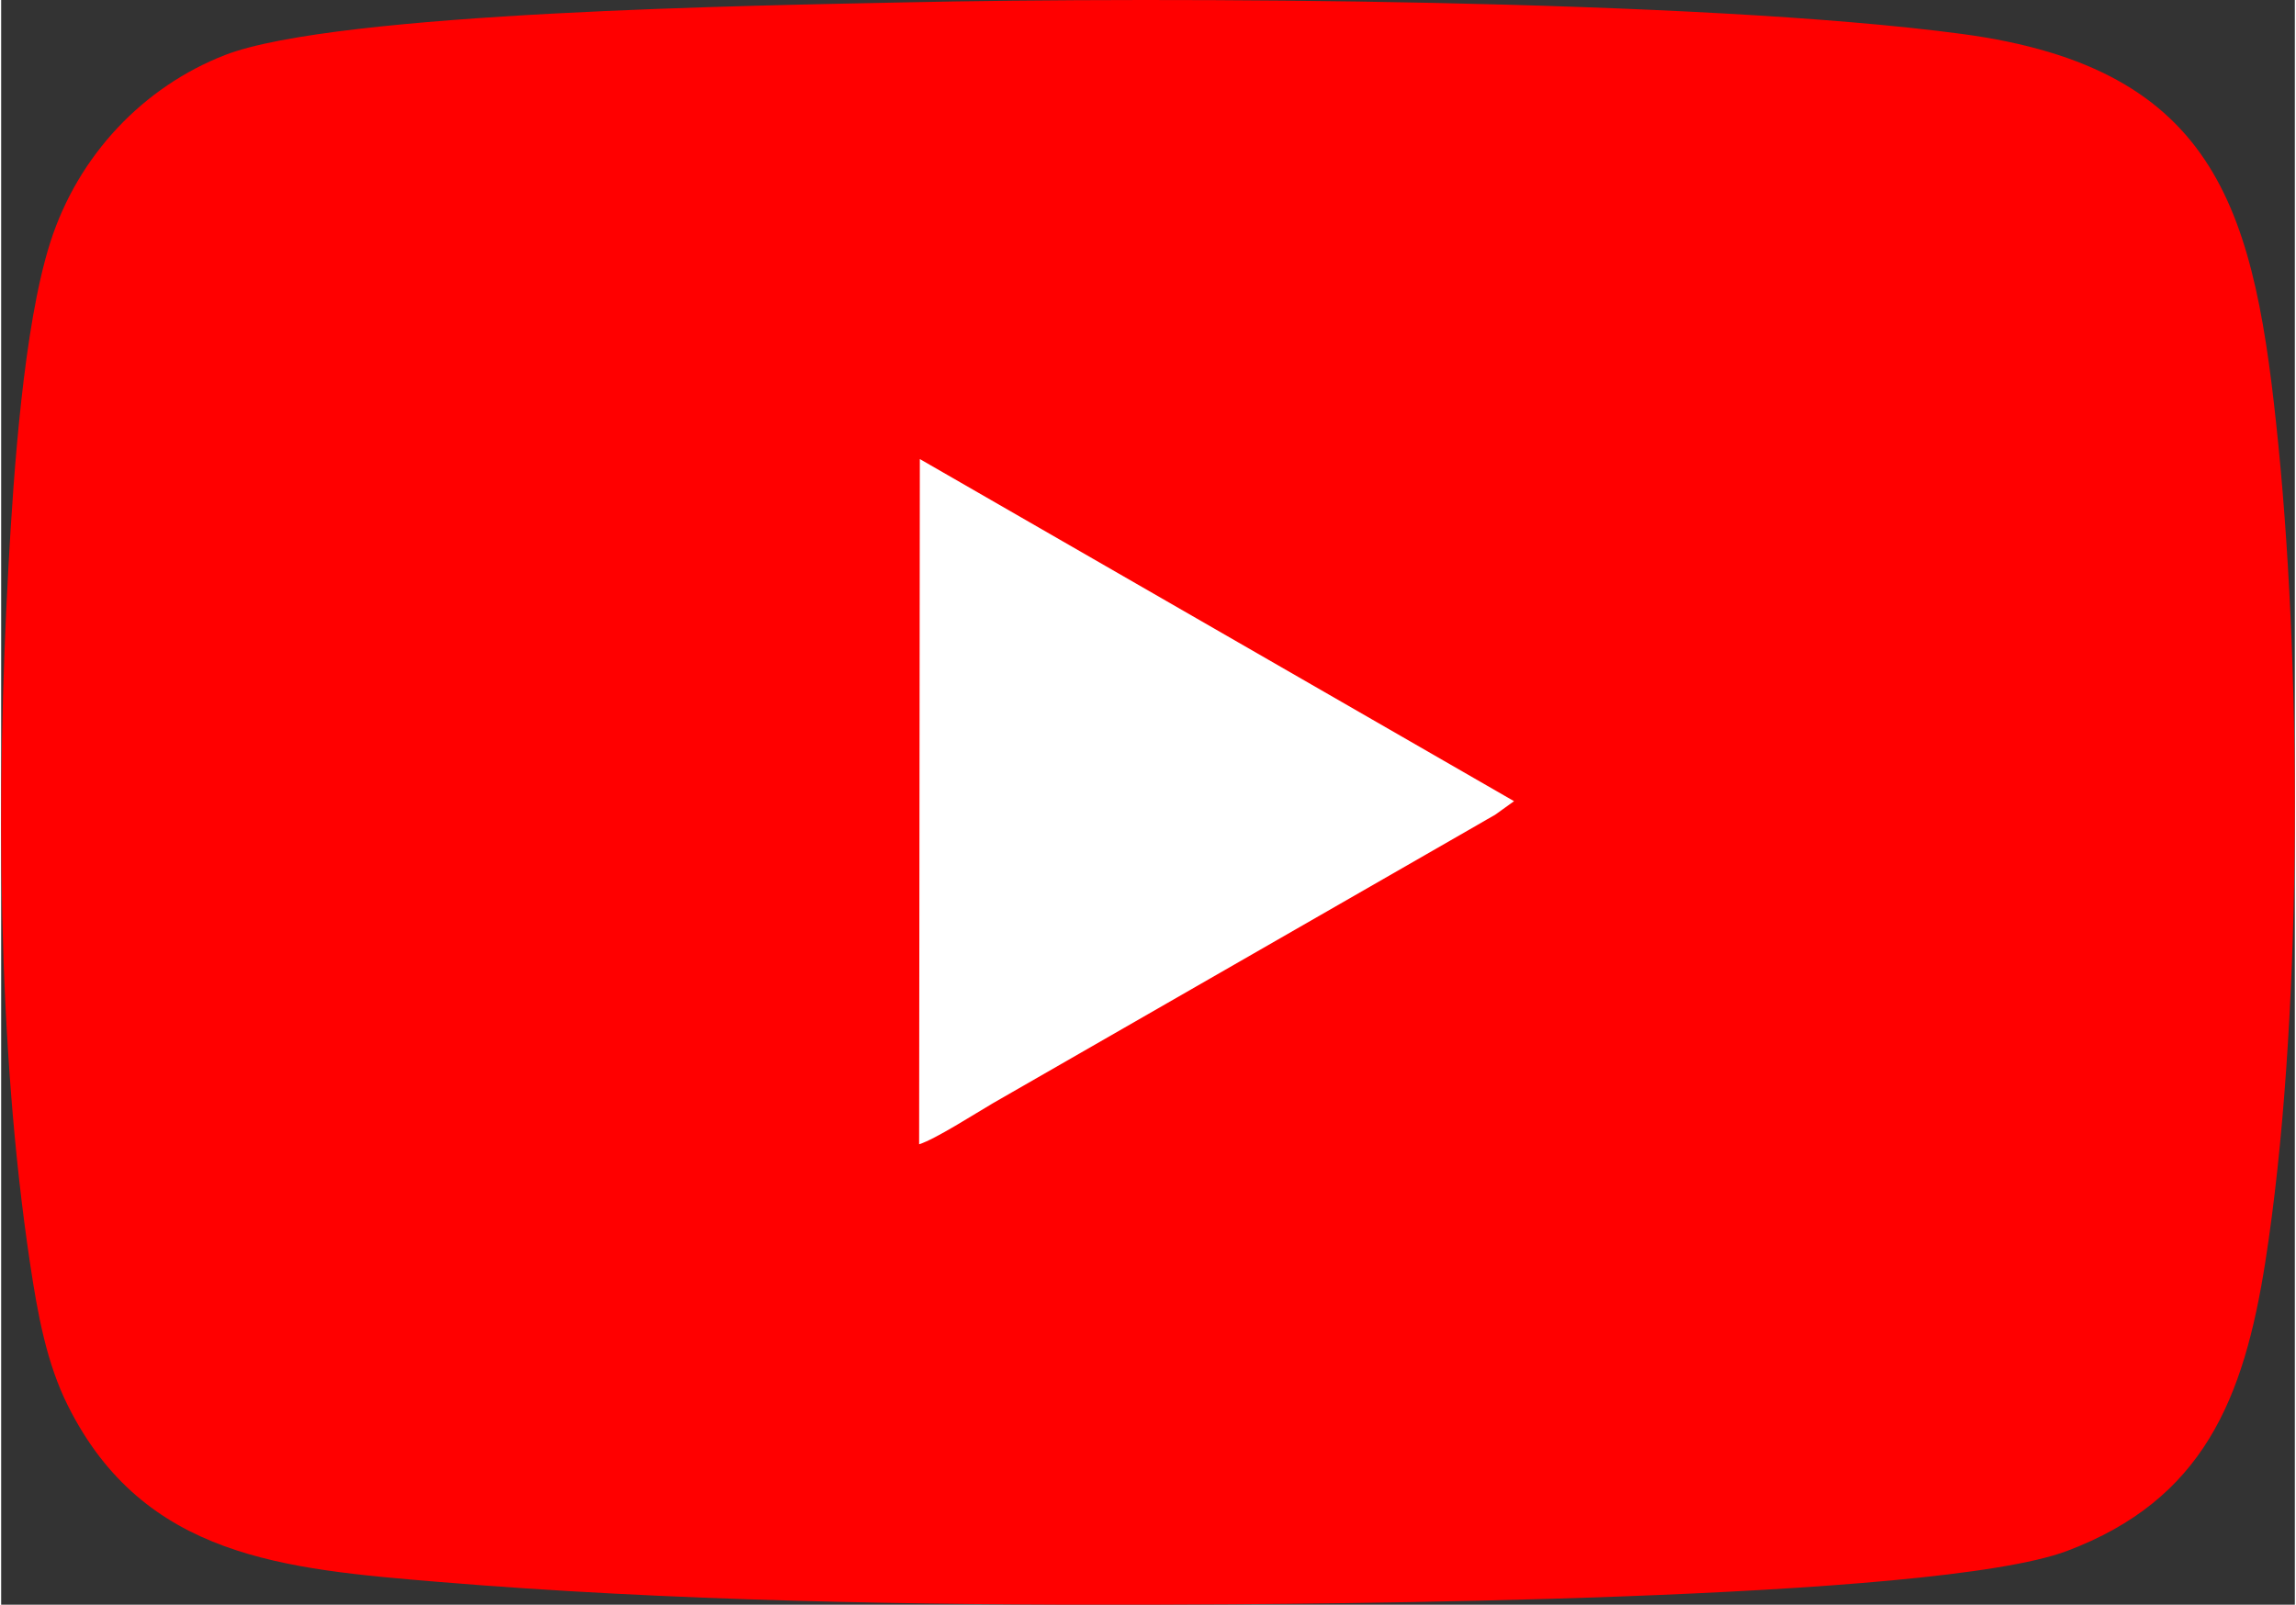 <?xml version="1.0" encoding="UTF-8"?>
<!DOCTYPE svg PUBLIC "-//W3C//DTD SVG 1.0//EN" "http://www.w3.org/TR/2001/REC-SVG-20010904/DTD/svg10.dtd">
<!-- Creator: CorelDRAW 2017 -->
<svg xmlns="http://www.w3.org/2000/svg" xml:space="preserve" width="648px" height="453px" version="1.0" style="shape-rendering:geometricPrecision; text-rendering:geometricPrecision; image-rendering:optimizeQuality; fill-rule:evenodd; clip-rule:evenodd"
viewBox="0 0 218.077 152.605"
 xmlns:xlink="http://www.w3.org/1999/xlink">
 <rect x="0" y="0" width="218.077" height="152.605" fill="#333333" stroke="none"/>
 <defs>
  <style type="text/css">
   <![CDATA[
    .fil0 {fill:red}
    .fil1 {fill:white}
   ]]>
  </style>
 </defs>
 <g id="Warstwa_x0020_1">
  <g id="_2776823207616">
   <path class="fil0" d="M109.032 152.6c16.359,-0.04 74.747,-0.346 87.382,-5.107 12.943,-4.877 16.813,-14.422 18.862,-27.525 3.464,-22.15 3.518,-54.694 1.241,-77.577 -2.196,-22.067 -5.456,-35.873 -30.104,-39.165 -25,-3.34 -75.677,-3.534 -100.561,-2.999 -13.254,0.285 -53.936,0.869 -64.58,5.011 -7.703,2.998 -13.966,9.491 -16.623,17.878 -2.512,7.925 -3.464,21.832 -3.957,30.788 -1.173,21.293 -1.078,45.317 2.046,66.176 0.742,4.956 1.584,9.551 3.611,13.604 7.225,14.451 20.572,15.534 35.306,16.757 21.853,1.814 45.309,2.213 67.377,2.159z"/>
   <path class="fil1" d="M87.278 108.82c1.559,-0.496 5.285,-2.894 6.997,-3.895l46.052 -26.455c0.592,-0.341 1.184,-0.692 1.71,-0.983l1.804 -1.296 -56.496 -32.536 -0.067 65.165z"/>
  </g>
 </g>
</svg>
